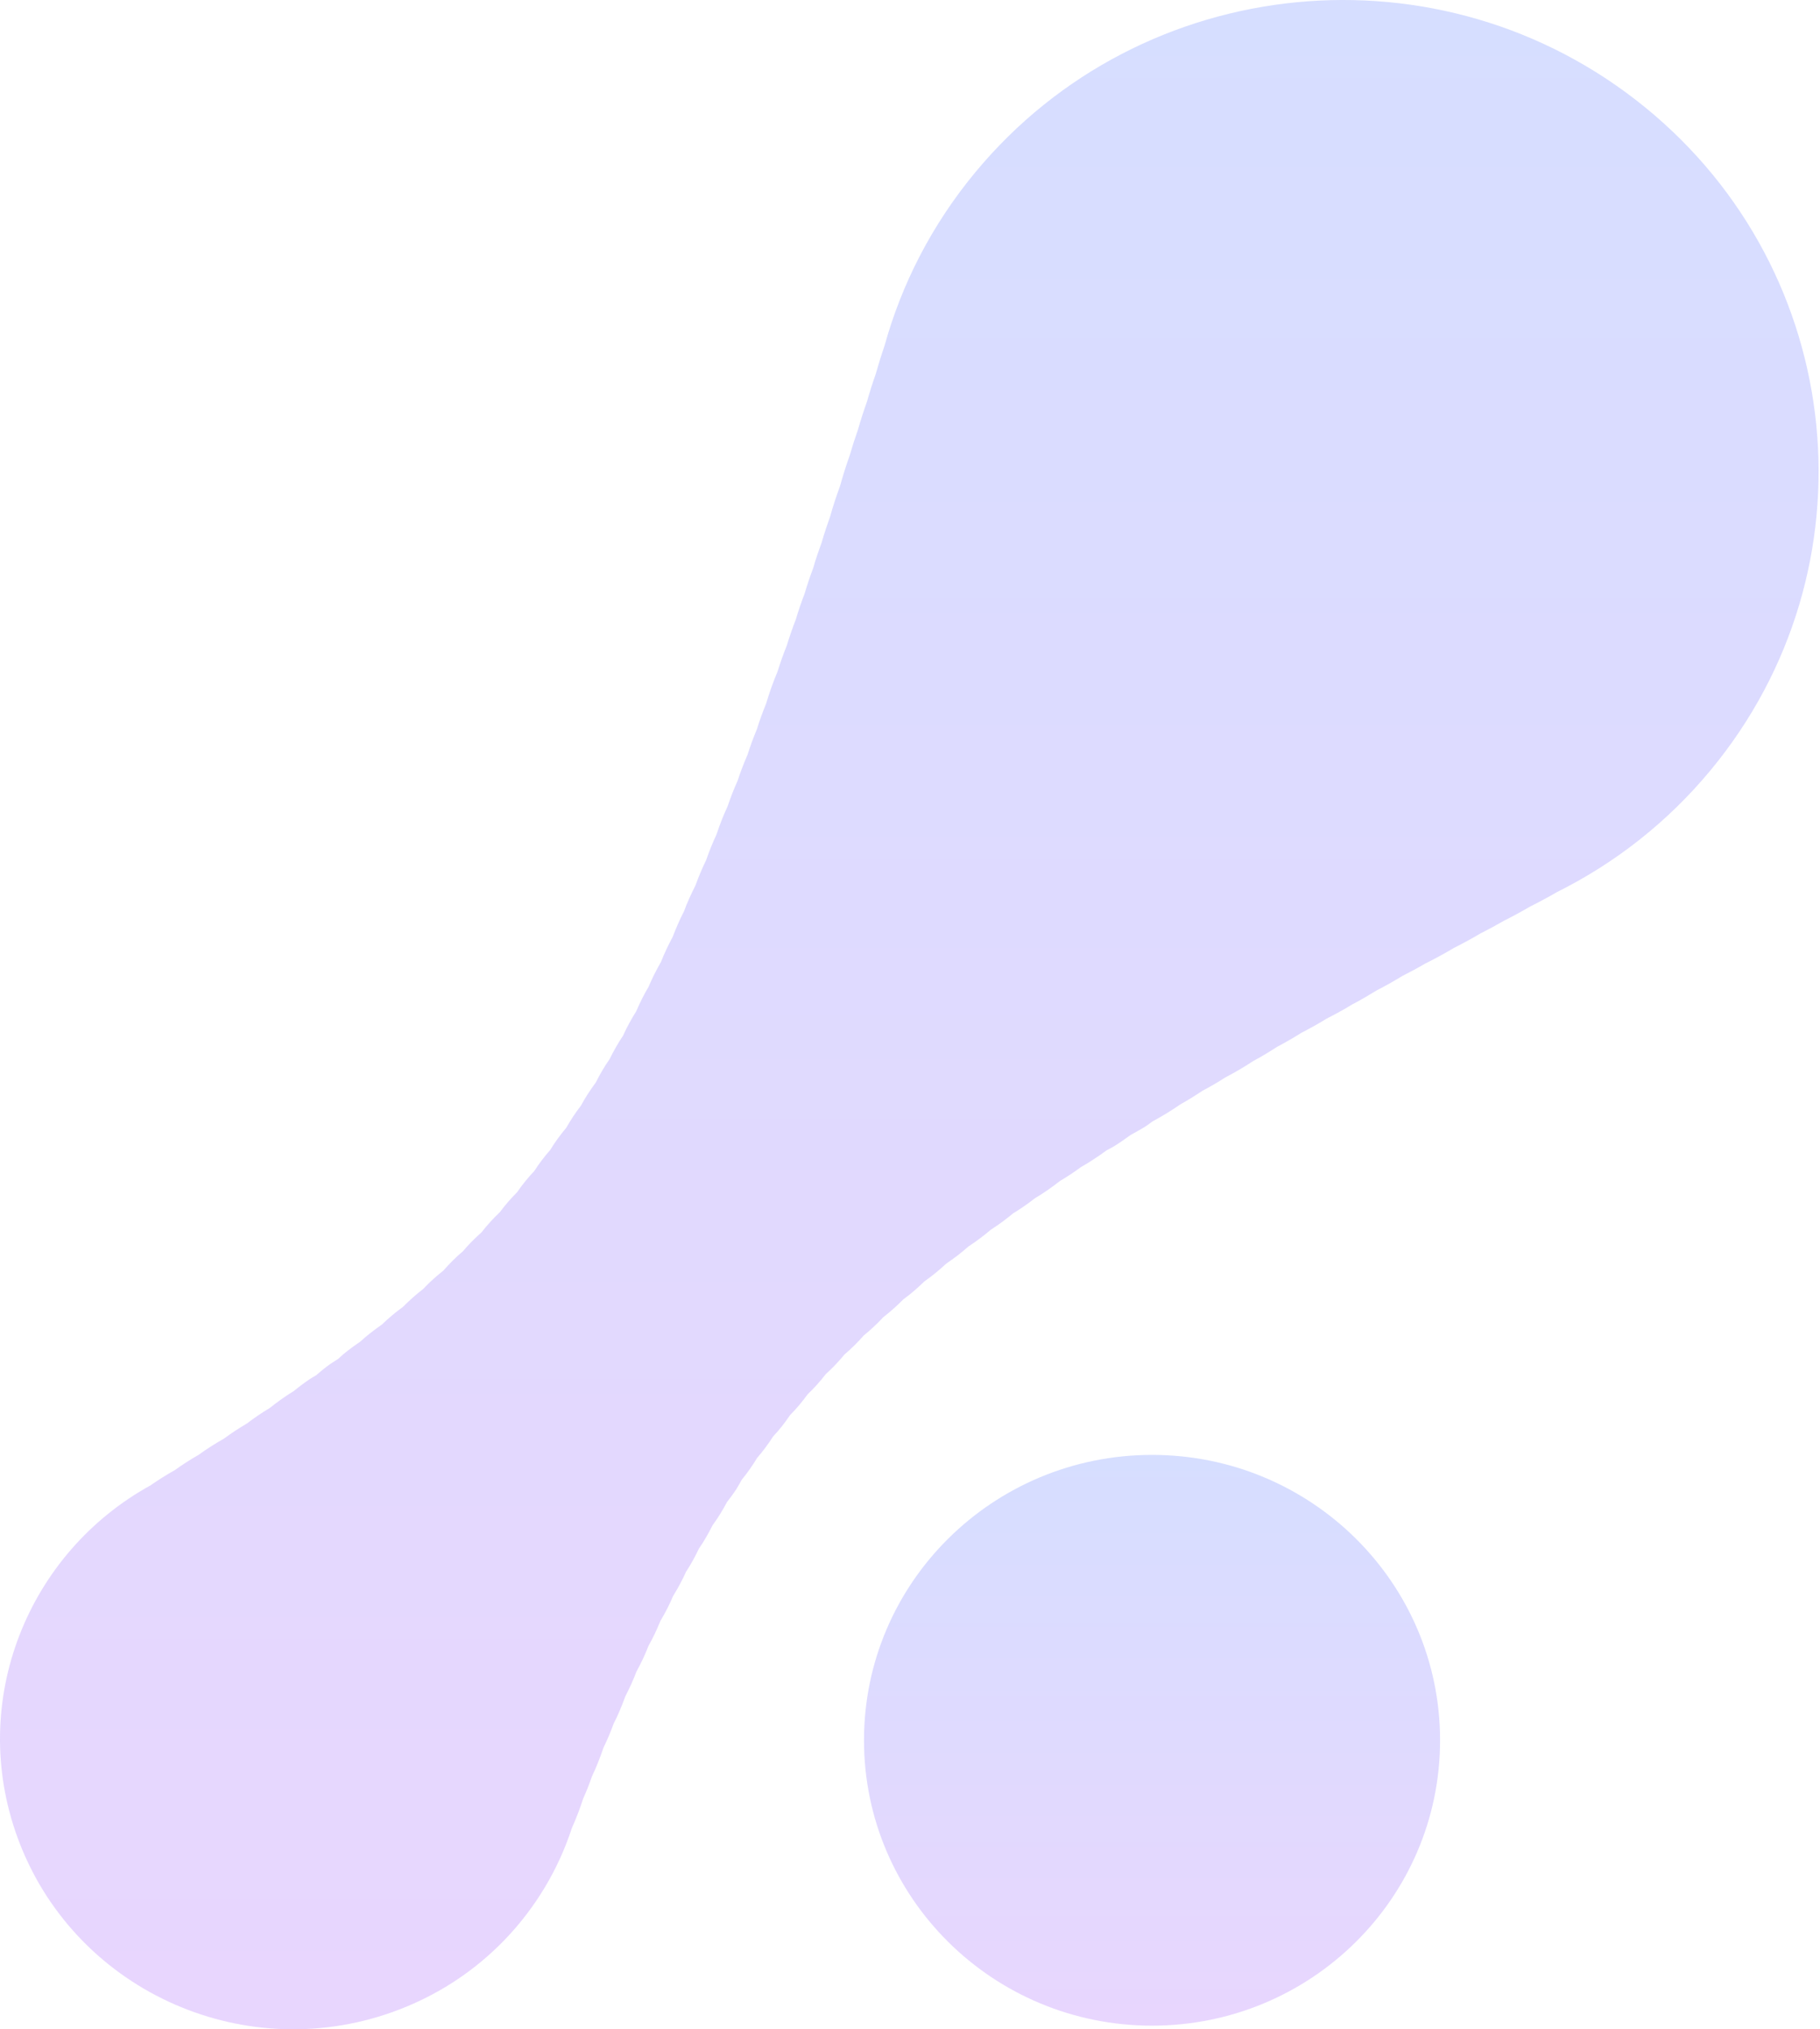 <svg width="635" height="708" viewBox="0 0 635 708" fill="none" xmlns="http://www.w3.org/2000/svg">
<g opacity="0.2">
<path d="M52.792 518.033C55.425 516.21 58.144 514.513 60.969 512.923C63.623 511.014 66.406 509.233 69.295 507.579C72.1 505.522 75.096 503.655 78.178 501.895C80.726 500.008 83.38 498.269 86.162 496.636C88.688 494.706 91.343 492.882 94.125 491.228C96.758 489.15 99.476 487.157 102.409 485.375C102.452 485.354 102.473 485.333 102.516 485.312C104.335 483.827 106.219 482.406 108.21 481.07C108.895 480.604 109.601 480.243 110.307 479.819C111.527 478.78 112.705 477.741 114.01 476.765C115.316 475.79 116.665 474.963 118.013 474.093C118.634 473.563 119.169 472.969 119.811 472.46C121.695 470.912 123.621 469.491 125.612 468.155C128.031 465.929 130.599 463.978 133.232 462.133C135.565 459.885 138.005 457.828 140.574 455.983C142.821 453.714 145.176 451.614 147.638 449.727C149.842 447.373 152.218 445.252 154.68 443.301C156.82 440.884 159.046 438.614 161.487 436.579C163.499 434.182 165.682 432.019 167.972 429.983C169.963 427.46 172.082 425.085 174.394 422.921C176.235 420.44 178.247 418.129 180.387 415.987C182.207 413.336 184.219 410.876 186.402 408.565C188.071 405.977 189.912 403.539 191.946 401.248C193.615 398.491 195.499 395.925 197.554 393.487C199.095 390.793 200.786 388.185 202.691 385.746C204.189 382.926 205.966 380.275 207.85 377.709C209.305 374.846 210.889 372.068 212.73 369.459C214.078 366.639 215.662 363.924 217.396 361.316C218.723 358.389 220.264 355.548 221.977 352.833C223.24 349.907 224.631 347.044 226.279 344.308C227.521 341.318 228.998 338.434 230.603 335.635C231.78 332.645 233.15 329.739 234.691 326.897C235.847 323.865 237.132 320.875 238.63 317.991C239.764 314.895 241.134 311.904 242.633 308.957C243.724 305.924 244.966 302.976 246.379 300.071C247.427 297.06 248.605 294.091 249.975 291.185C251.088 287.835 252.351 284.548 253.849 281.345C254.876 278.292 256.054 275.28 257.381 272.333C258.365 269.279 259.521 266.289 260.805 263.341C261.769 260.308 262.86 257.318 264.102 254.371C265.022 251.359 266.114 248.39 267.313 245.443C268.426 241.689 269.731 237.978 271.272 234.351C272.236 231.276 273.285 228.223 274.505 225.233C275.446 222.179 276.474 219.146 277.651 216.156C278.55 213.102 279.578 210.091 280.733 207.122C281.611 204.089 282.638 201.099 283.752 198.109C284.608 195.077 285.635 192.108 286.727 189.139C287.562 186.127 288.589 183.18 289.638 180.211C290.601 176.627 291.821 173.106 293.084 169.586C294.09 166.002 295.182 162.418 296.466 158.898C297.344 155.844 298.307 152.833 299.377 149.822C300.276 146.598 301.325 143.396 302.459 140.215C303.38 136.928 304.429 133.662 305.563 130.417C306.484 127.152 307.49 123.886 308.603 120.662C314.575 99.138 325.063 78.482 340.282 60.117C398.418 -10.077 502.981 -20.277 573.831 37.32C644.682 94.917 654.977 198.512 596.842 268.706C581.666 287.029 563.3 301.237 543.222 311.247C540.118 313.05 536.993 314.725 533.804 316.315C530.786 318.075 527.725 319.751 524.621 321.299C521.946 322.847 519.249 324.31 516.509 325.689C513.469 327.491 510.366 329.167 507.219 330.757C503.901 332.729 500.519 334.574 497.095 336.271C494.526 337.777 491.936 339.155 489.303 340.491C486.371 342.272 483.417 343.969 480.399 345.496C477.53 347.235 474.662 348.974 471.708 350.479C468.819 352.261 465.843 353.872 462.847 355.399C459.978 357.181 457.046 358.792 454.092 360.319C451.331 362.058 448.505 363.691 445.637 365.197C442.876 366.978 440.093 368.675 437.225 370.202C434.036 372.301 430.761 374.21 427.443 375.949C424.853 377.624 422.199 379.151 419.523 380.572C416.976 382.268 414.407 383.88 411.775 385.322C411.689 385.386 411.603 385.449 411.518 385.513C408.457 387.633 405.31 389.521 402.099 391.26C401.372 391.769 400.687 392.341 399.938 392.829C398.161 393.974 396.32 394.95 394.501 395.968C392.51 397.41 390.498 398.831 388.358 400.124C387.63 400.57 386.859 400.909 386.11 401.333C383.263 403.411 380.331 405.383 377.184 407.165C374.83 408.904 372.347 410.537 369.778 412.064C367.017 414.227 364.127 416.263 361.045 418.086C358.647 419.974 356.122 421.713 353.489 423.324C351.006 425.381 348.416 427.311 345.655 429.071C343.214 431.171 340.603 433.101 337.863 434.903C335.466 437.045 332.876 439.017 330.179 440.841C327.782 443.068 325.234 445.167 322.537 447.055C320.226 449.303 317.785 451.444 315.153 453.353C312.969 455.559 310.658 457.637 308.196 459.545C306.055 461.836 303.787 463.978 301.346 465.95C299.27 468.325 297.044 470.531 294.647 472.566C292.635 475.005 290.473 477.295 288.14 479.395C286.192 481.897 284.094 484.272 281.804 486.436C279.92 489.023 277.908 491.462 275.66 493.709C273.862 496.36 271.915 498.863 269.753 501.153C268.04 503.804 266.2 506.327 264.166 508.639C262.539 511.332 260.763 513.898 258.793 516.273C258.173 517.376 257.595 518.479 256.91 519.539C255.882 521.13 254.769 522.614 253.635 524.077C252.179 526.834 250.531 529.549 248.626 532.136C247.213 534.935 245.672 537.692 243.831 540.343C242.526 543.1 241.049 545.793 239.358 548.38C238.073 551.264 236.554 554.064 234.863 556.799C233.6 559.79 232.101 562.716 230.41 565.537C229.212 568.484 227.863 571.39 226.279 574.189C225.081 577.285 223.668 580.275 222.062 583.202C220.949 586.128 219.665 588.97 218.21 591.769C217.011 595.056 215.684 598.301 214.078 601.418C213.072 604.239 211.895 606.974 210.589 609.668C209.412 613.103 208.106 616.475 206.544 619.741C205.645 622.37 204.617 624.958 203.483 627.481C202.349 631.002 201.021 634.437 199.523 637.809C190.105 666.586 167.908 690.932 136.956 701.98C83.808 720.939 25.201 693.625 6.065 640.969C-11.187 593.487 9.597 541.721 52.792 518.076V518.033Z" fill="url(#paint0_linear_1951_174)"/>
<path d="M401.946 706.733C457.449 706.733 502.443 662.156 502.443 607.167C502.443 552.179 457.449 507.602 401.946 507.602C346.444 507.602 301.45 552.179 301.45 607.167C301.45 662.156 346.444 706.733 401.946 706.733Z" fill="url(#paint1_linear_1951_174)"/>
</g>
<defs>
<linearGradient id="paint0_linear_1951_174" x1="389.072" y1="0" x2="389.072" y2="708" gradientUnits="userSpaceOnUse">
<stop stop-color="#32DAFC"/>
<stop offset="0" stop-color="#3259FD"/>
<stop offset="1" stop-color="#8D32FC"/>
<stop offset="1" stop-color="#D7D8D9"/>
<stop offset="1" stop-color="#D9D9D9"/>
<stop offset="1" stop-color="#8D32FC"/>
</linearGradient>
<linearGradient id="paint1_linear_1951_174" x1="424.696" y1="507.602" x2="424.696" y2="706.733" gradientUnits="userSpaceOnUse">
<stop stop-color="#32DAFC"/>
<stop offset="0" stop-color="#3259FD"/>
<stop offset="1" stop-color="#8D32FC"/>
<stop offset="1" stop-color="#D7D8D9"/>
<stop offset="1" stop-color="#D9D9D9"/>
<stop offset="1" stop-color="#8D32FC"/>
</linearGradient>
</defs>
</svg>
